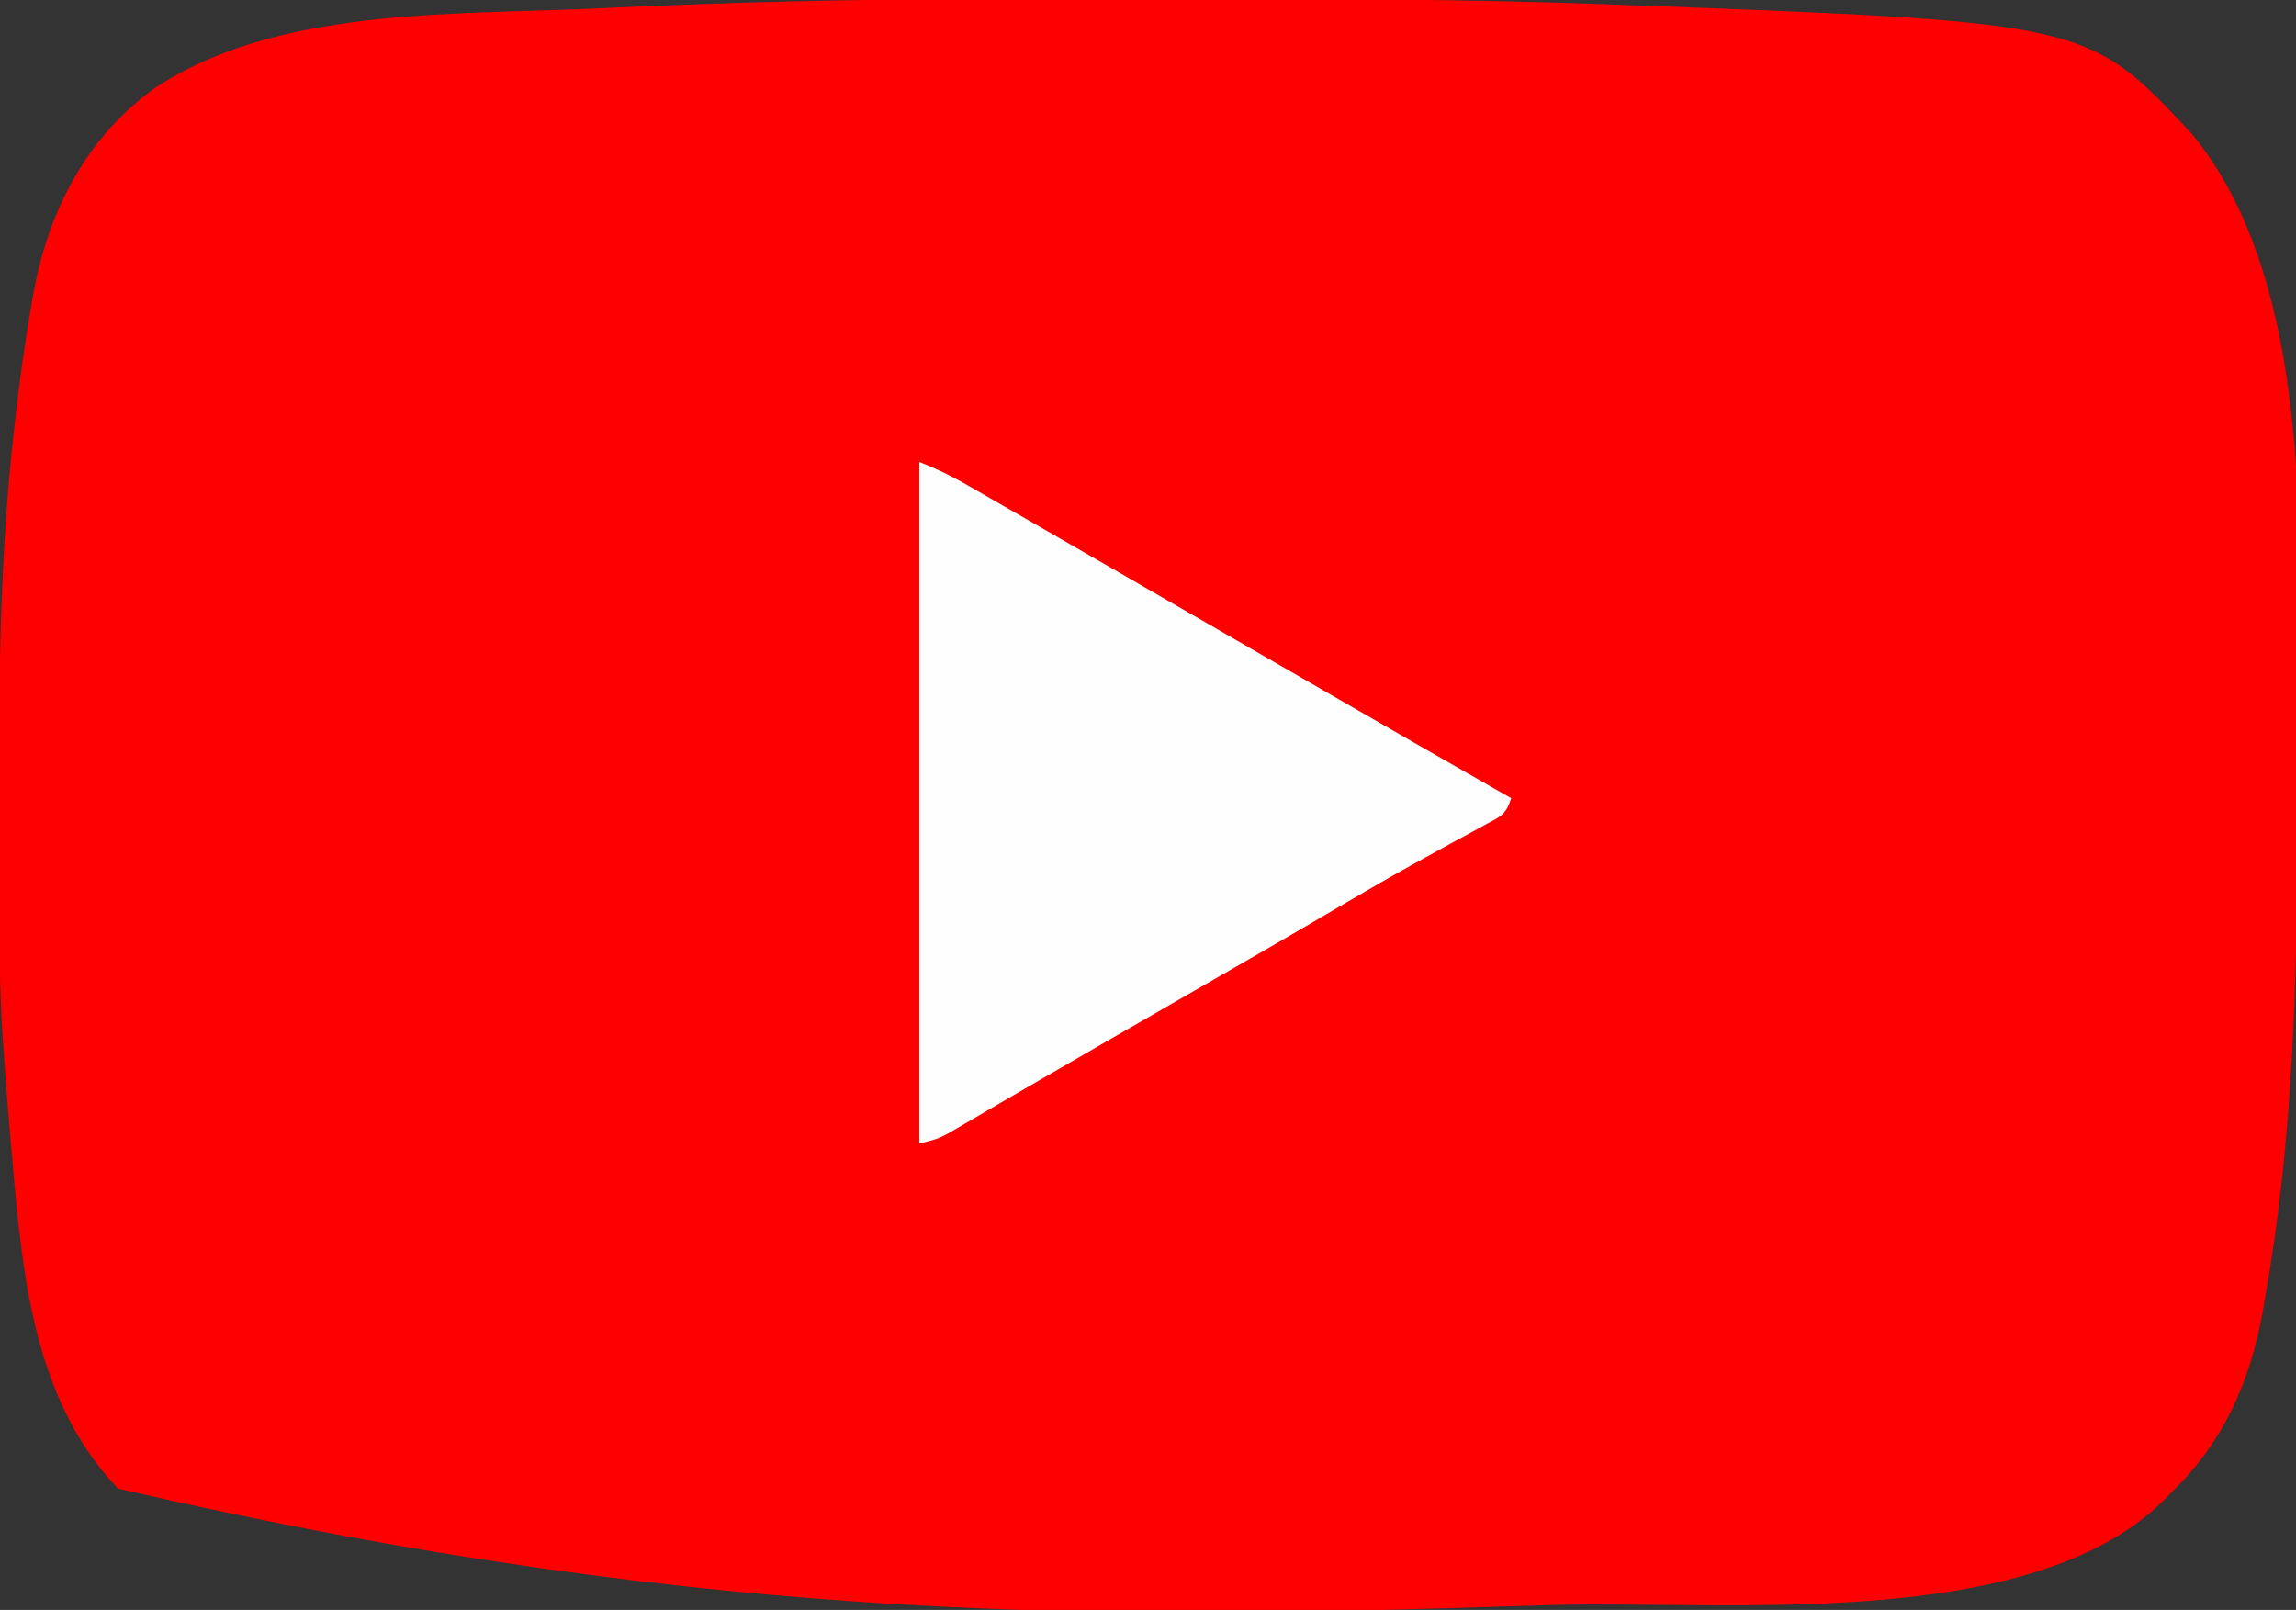 <?xml version="1.0" encoding="UTF-8"?>
<svg version="1.1" xmlns="http://www.w3.org/2000/svg" width="512" height="359">
<rect width="100%" height="100%" fill="#333333" stroke="none"/>
<path d="M0 0 C2.161 -0.001 4.323 -0.003 6.484 -0.005 C14.143 -0.015 21.801 -0.019 29.46 -0.018 C35.642 -0.018 41.824 -0.024 48.006 -0.039 C79.316 -0.108 110.596 -0.043 141.89 1.089 C143.606 1.151 143.606 1.151 145.356 1.214 C249.882 5.101 249.882 5.101 273.05 29.917 C302.856 65.979 296.78 132.069 296.68 176.502 C296.675 179.024 296.672 181.546 296.67 184.068 C296.625 219.617 295.666 255.091 289.362 290.167 C289.217 291.007 289.072 291.846 288.922 292.711 C286.112 308.423 280.032 322.016 268.362 333.167 C267.444 334.115 267.444 334.115 266.507 335.081 C236.547 364.083 169.471 357.077 131.041 358.07 C128.396 358.14 125.751 358.216 123.106 358.3 C35.766 361.026 -54.788 363.253 -189.325 332.105 C-209.224 311.269 -210.918 281.079 -213.325 253.792 C-213.386 253.103 -213.447 252.414 -213.509 251.704 C-213.929 246.861 -214.294 242.016 -214.638 237.167 C-214.735 235.864 -214.832 234.561 -214.932 233.219 C-216.11 215.741 -215.882 198.177 -215.888 180.667 C-215.888 179.8 -215.889 178.932 -215.889 178.039 C-215.902 150.993 -215.611 124.079 -212.638 97.167 C-212.522 96.108 -212.522 96.108 -212.403 95.027 C-211.405 86.032 -210.186 77.085 -208.638 68.167 C-208.487 67.3 -208.337 66.433 -208.182 65.54 C-204.89 47.511 -196.676 31.256 -181.638 20.167 C-154.381 1.657 -114.395 3.552 -82.513 2.042 C-81.299 1.984 -81.299 1.984 -80.06 1.926 C-53.378 0.681 -26.711 0.005 0 0 Z " fill="#FF0000" transform="translate(215.638,-0.167)"/>
<path d="M0 0 C3.863 1.545 7.124 3.112 10.699 5.168 C11.812 5.806 12.926 6.444 14.073 7.102 C15.278 7.797 16.483 8.492 17.688 9.188 C18.944 9.91 20.201 10.632 21.458 11.353 C24.686 13.207 27.912 15.066 31.137 16.925 C33.995 18.574 36.855 20.22 39.715 21.867 C45.073 24.955 50.428 28.047 55.782 31.141 C61.187 34.263 66.593 37.381 72 40.5 C78.559 44.284 85.118 48.068 91.676 51.855 C105.097 59.606 118.535 67.326 132 75 C130.743 78.77 129.704 79.007 126.277 80.863 C125.276 81.413 124.276 81.963 123.244 82.529 C122.153 83.118 121.062 83.706 119.938 84.312 C117.632 85.579 115.327 86.847 113.023 88.117 C112.435 88.441 111.846 88.764 111.239 89.098 C105.457 92.281 99.754 95.594 94.062 98.938 C92.072 100.104 90.081 101.271 88.09 102.438 C87.093 103.021 86.097 103.605 85.07 104.207 C79.767 107.304 74.446 110.371 69.125 113.438 C68.045 114.06 66.965 114.683 65.852 115.324 C63.662 116.586 61.472 117.847 59.282 119.109 C54.934 121.614 50.587 124.122 46.24 126.631 C44.094 127.869 41.946 129.107 39.799 130.344 C34.713 133.275 29.63 136.212 24.561 139.172 C22.162 140.572 19.761 141.968 17.359 143.365 C15.662 144.353 13.968 145.348 12.273 146.342 C11.247 146.938 10.221 147.534 9.164 148.148 C8.261 148.676 7.358 149.204 6.428 149.748 C4 151 4 151 0 152 C0 101.84 0 51.68 0 0 Z " fill="#FFFEFE" transform="translate(205,103)"/>
</svg>

